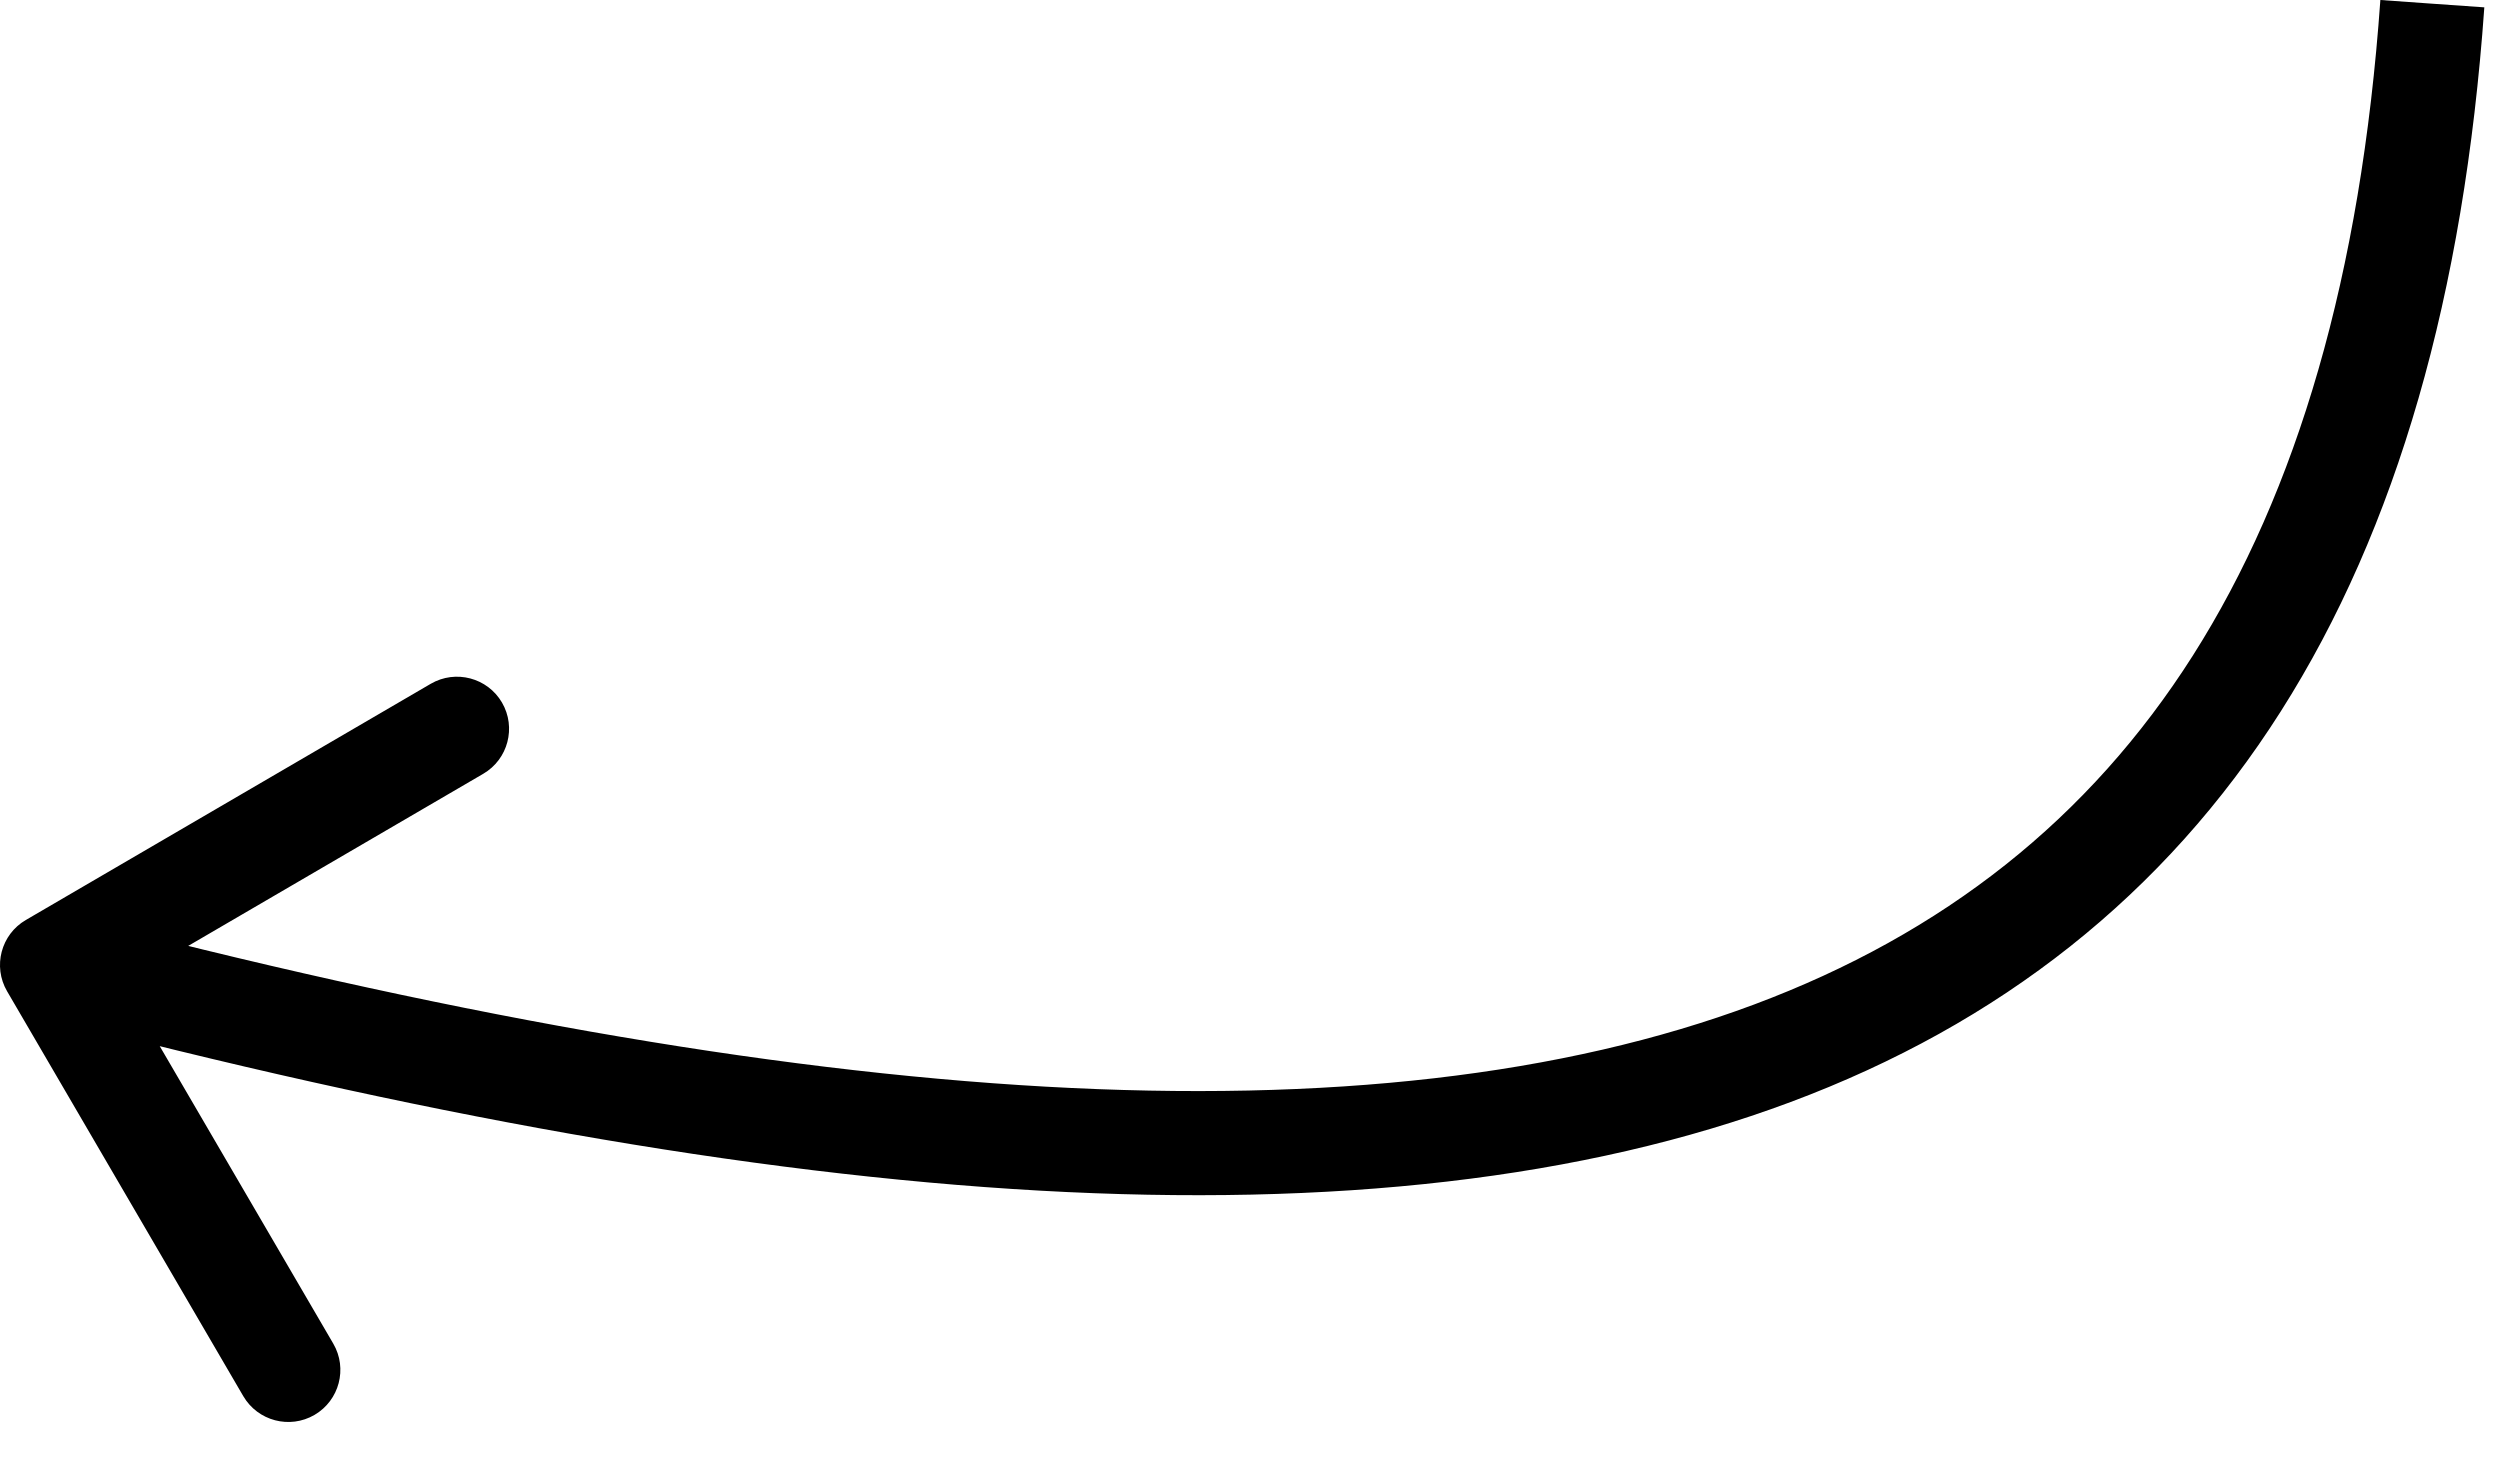 <?xml version="1.0" encoding="UTF-8"?> <svg xmlns="http://www.w3.org/2000/svg" width="48" height="28" viewBox="0 0 48 28" fill="none"><path d="M0.496 17.664C0.019 17.942 -0.142 18.555 0.136 19.032L4.671 26.806C4.95 27.283 5.562 27.444 6.039 27.166C6.516 26.887 6.677 26.275 6.399 25.798L2.368 18.888L9.278 14.857C9.755 14.579 9.916 13.966 9.638 13.489C9.36 13.012 8.747 12.851 8.27 13.129L0.496 17.664ZM46.701 0.071L45.703 2.47028e-06C45.33 5.286 44.105 9.434 42.104 12.585C40.112 15.721 37.315 17.927 33.68 19.286C26.339 22.03 15.559 21.325 1.255 17.561L1 18.528L0.746 19.495C15.114 23.276 26.42 24.134 34.38 21.159C38.395 19.659 41.551 17.185 43.792 13.657C46.023 10.145 47.309 5.647 47.699 0.141L46.701 0.071Z" fill="black"></path></svg> 